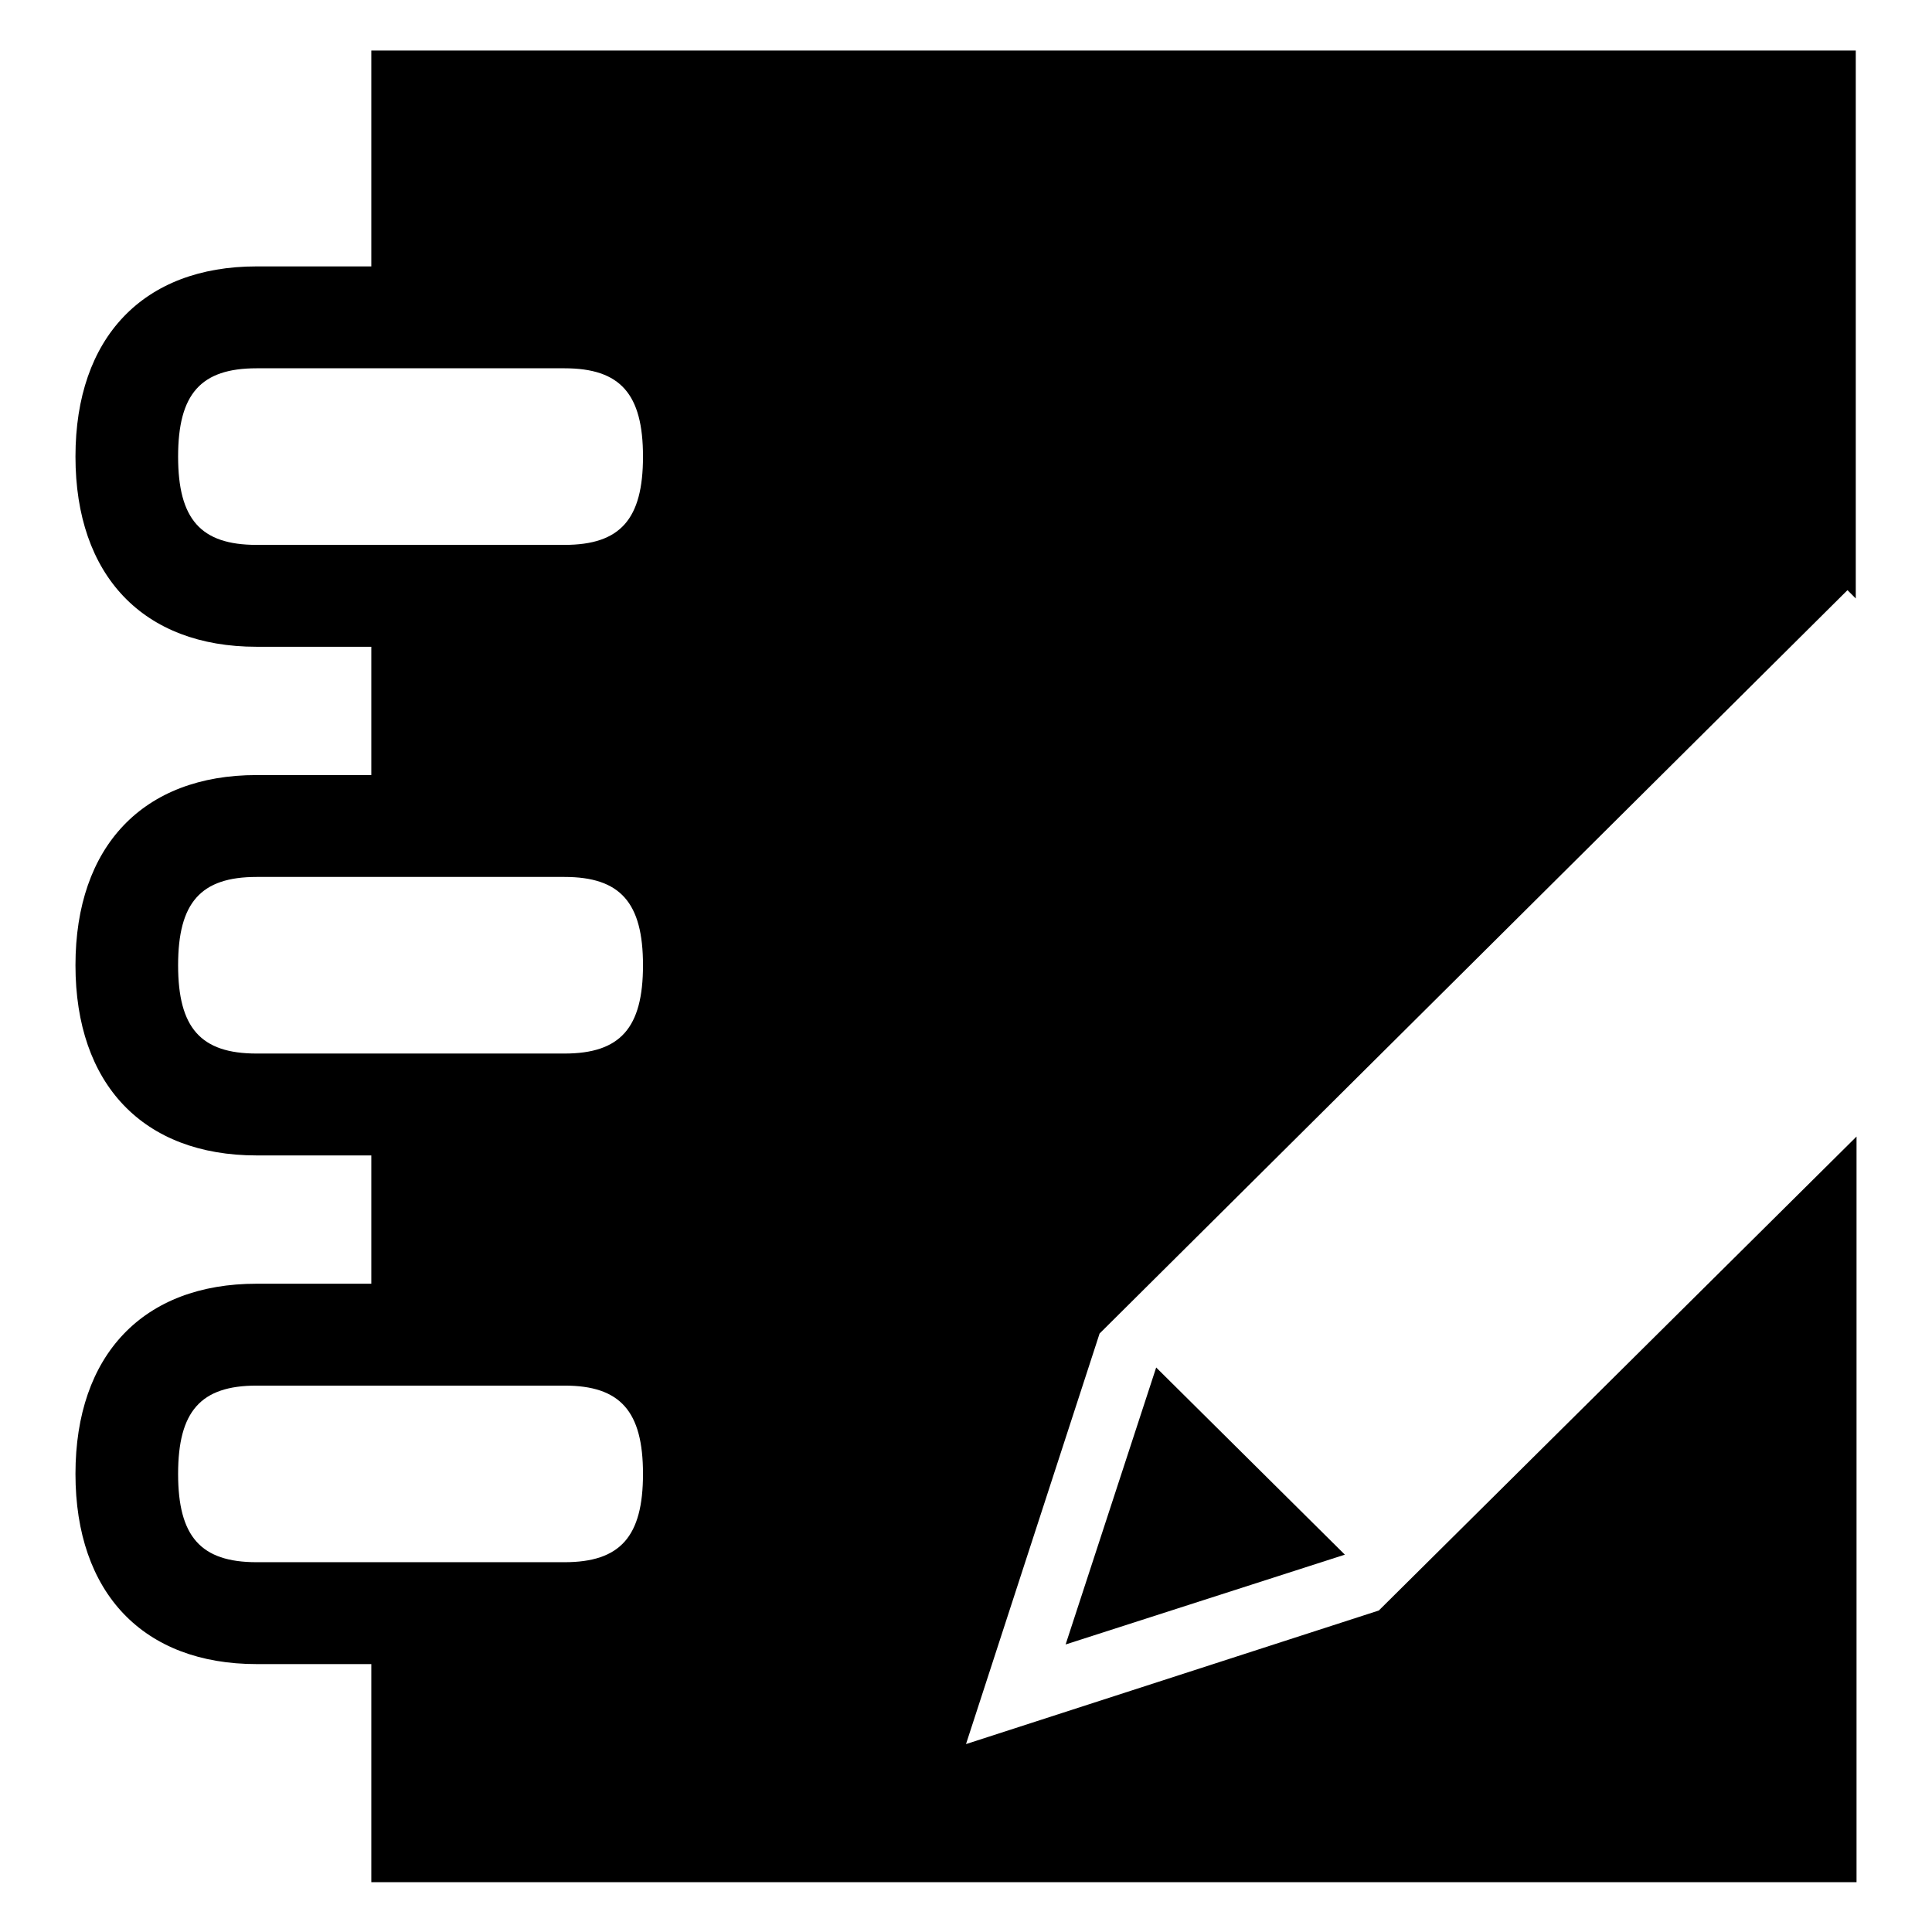 <?xml version="1.0" encoding="utf-8"?>
<!-- Svg Vector Icons : http://www.onlinewebfonts.com/icon -->
<!DOCTYPE svg PUBLIC "-//W3C//DTD SVG 1.1//EN" "http://www.w3.org/Graphics/SVG/1.1/DTD/svg11.dtd">
<svg version="1.1" xmlns="http://www.w3.org/2000/svg" xmlns:xlink="http://www.w3.org/1999/xlink" x="0px" y="0px" viewBox="0 0 256 256" enable-background="new 0 0 256 256" xml:space="preserve">
<g> <path fill="#000000" d="M178.2,206l-25-24.8l-12,36.7L178.2,206z"/> <path fill="#000000" d="M182.7,213.4L128,231.1l17.7-54.4l99.1-98.5l1.1,1.1V6.7H49.2v28.6H34c-15,0-24,9.4-24,25.2 c0,15.8,9,25.2,24,25.2h15.2v17H34c-15,0-24,9.4-24,25.2c0,15.8,9,25.2,24,25.2h15.2v17H34c-15,0-24,9.4-24,25.2 c0,15.8,9,25.2,24,25.2h15.2v28.9H246v-98.8L182.7,213.4L182.7,213.4z M74.8,207H34c-7.4,0-10.4-3.4-10.4-11.7 c0-8.3,3-11.7,10.4-11.7h40.8c7.4,0,10.4,3.4,10.4,11.7C85.2,203.6,82.2,207,74.8,207z M74.8,139.6H34c-7.4,0-10.4-3.4-10.4-11.7 c0-8.3,3-11.7,10.4-11.7h40.8c7.4,0,10.4,3.4,10.4,11.7C85.2,136.2,82.2,139.6,74.8,139.6z M74.8,72.2H34 c-7.4,0-10.4-3.4-10.4-11.7c0-8.3,3-11.7,10.4-11.7h40.8c7.4,0,10.4,3.4,10.4,11.7S82.2,72.2,74.8,72.2z"/></g>
</svg>